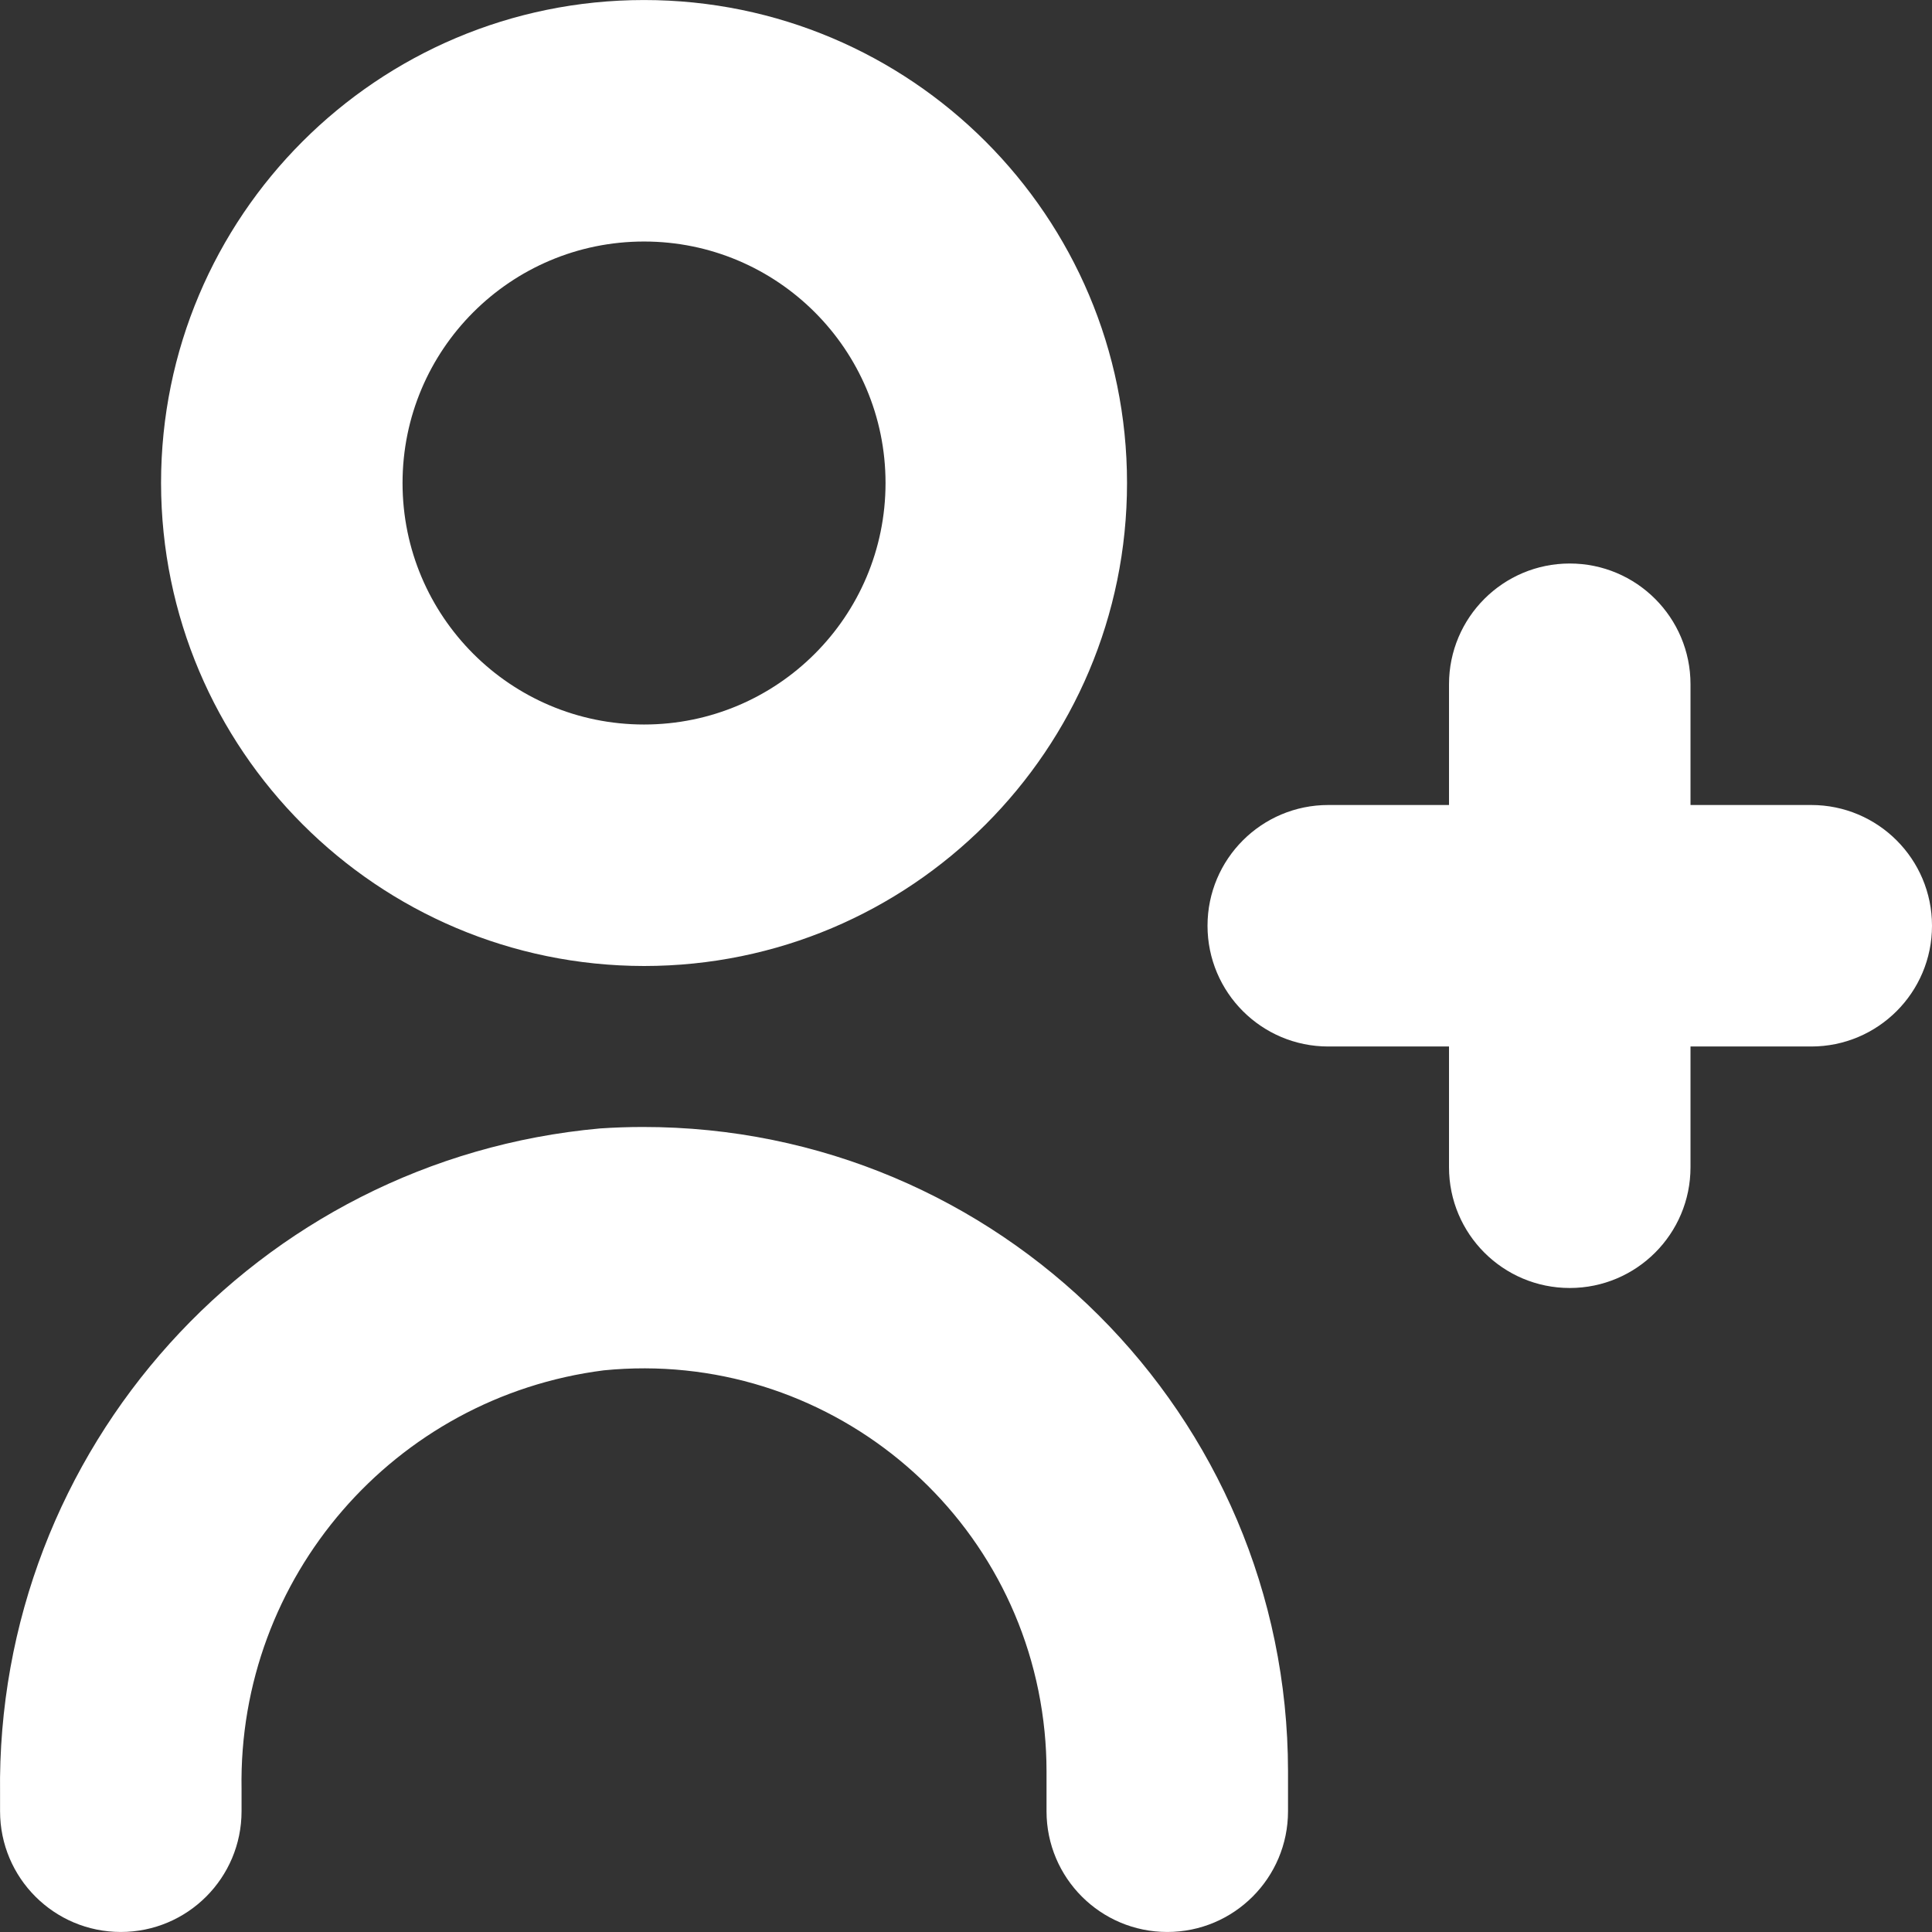 <?xml version="1.0" encoding="UTF-8"?>
<svg xmlns="http://www.w3.org/2000/svg" xmlns:xlink="http://www.w3.org/1999/xlink" version="1.1" width="512" height="512" x="0" y="0" viewBox="0 0 512.016 512.016" style="enable-background:new 0 0 512 512" xml:space="preserve" class=""><rect x="0" y="0" width="512.016" height="512.016" fill="#333333" stroke="none"/> <g> <path d="M158.992 299.058C68.075 307.276-1.191 384.099.016 475.378v4.629c0 17.673 14.327 32 32 32 17.673 0 32-14.327 32-32v-5.909c-.962-56.045 40.398-103.838 96-110.933 58.693-5.82 110.992 37.042 116.812 95.735.344 3.47.518 6.954.521 10.441v10.667c0 17.673 14.327 32 32 32 17.673 0 32-14.327 32-32v-10.667c-.104-94.363-76.685-170.774-171.047-170.67-3.774.004-7.546.133-11.31.387zM170.682 256.008c70.692 0 128-57.308 128-128s-57.308-128-128-128-128 57.308-128 128c.071 70.663 57.337 127.929 128 128zm0-192c35.346 0 64 28.654 64 64s-28.654 64-64 64-64-28.654-64-64 28.654-64 64-64zM480.016 213.341h-32v-32c0-17.673-14.327-32-32-32s-32 14.327-32 32v32h-32c-17.673 0-32 14.327-32 32s14.327 32 32 32h32v32c0 17.673 14.327 32 32 32s32-14.327 32-32v-32h32c17.673 0 32-14.327 32-32s-14.327-32-32-32z" fill="#ffffff" opacity="1" data-original="#000000"></path> </g> </svg>
